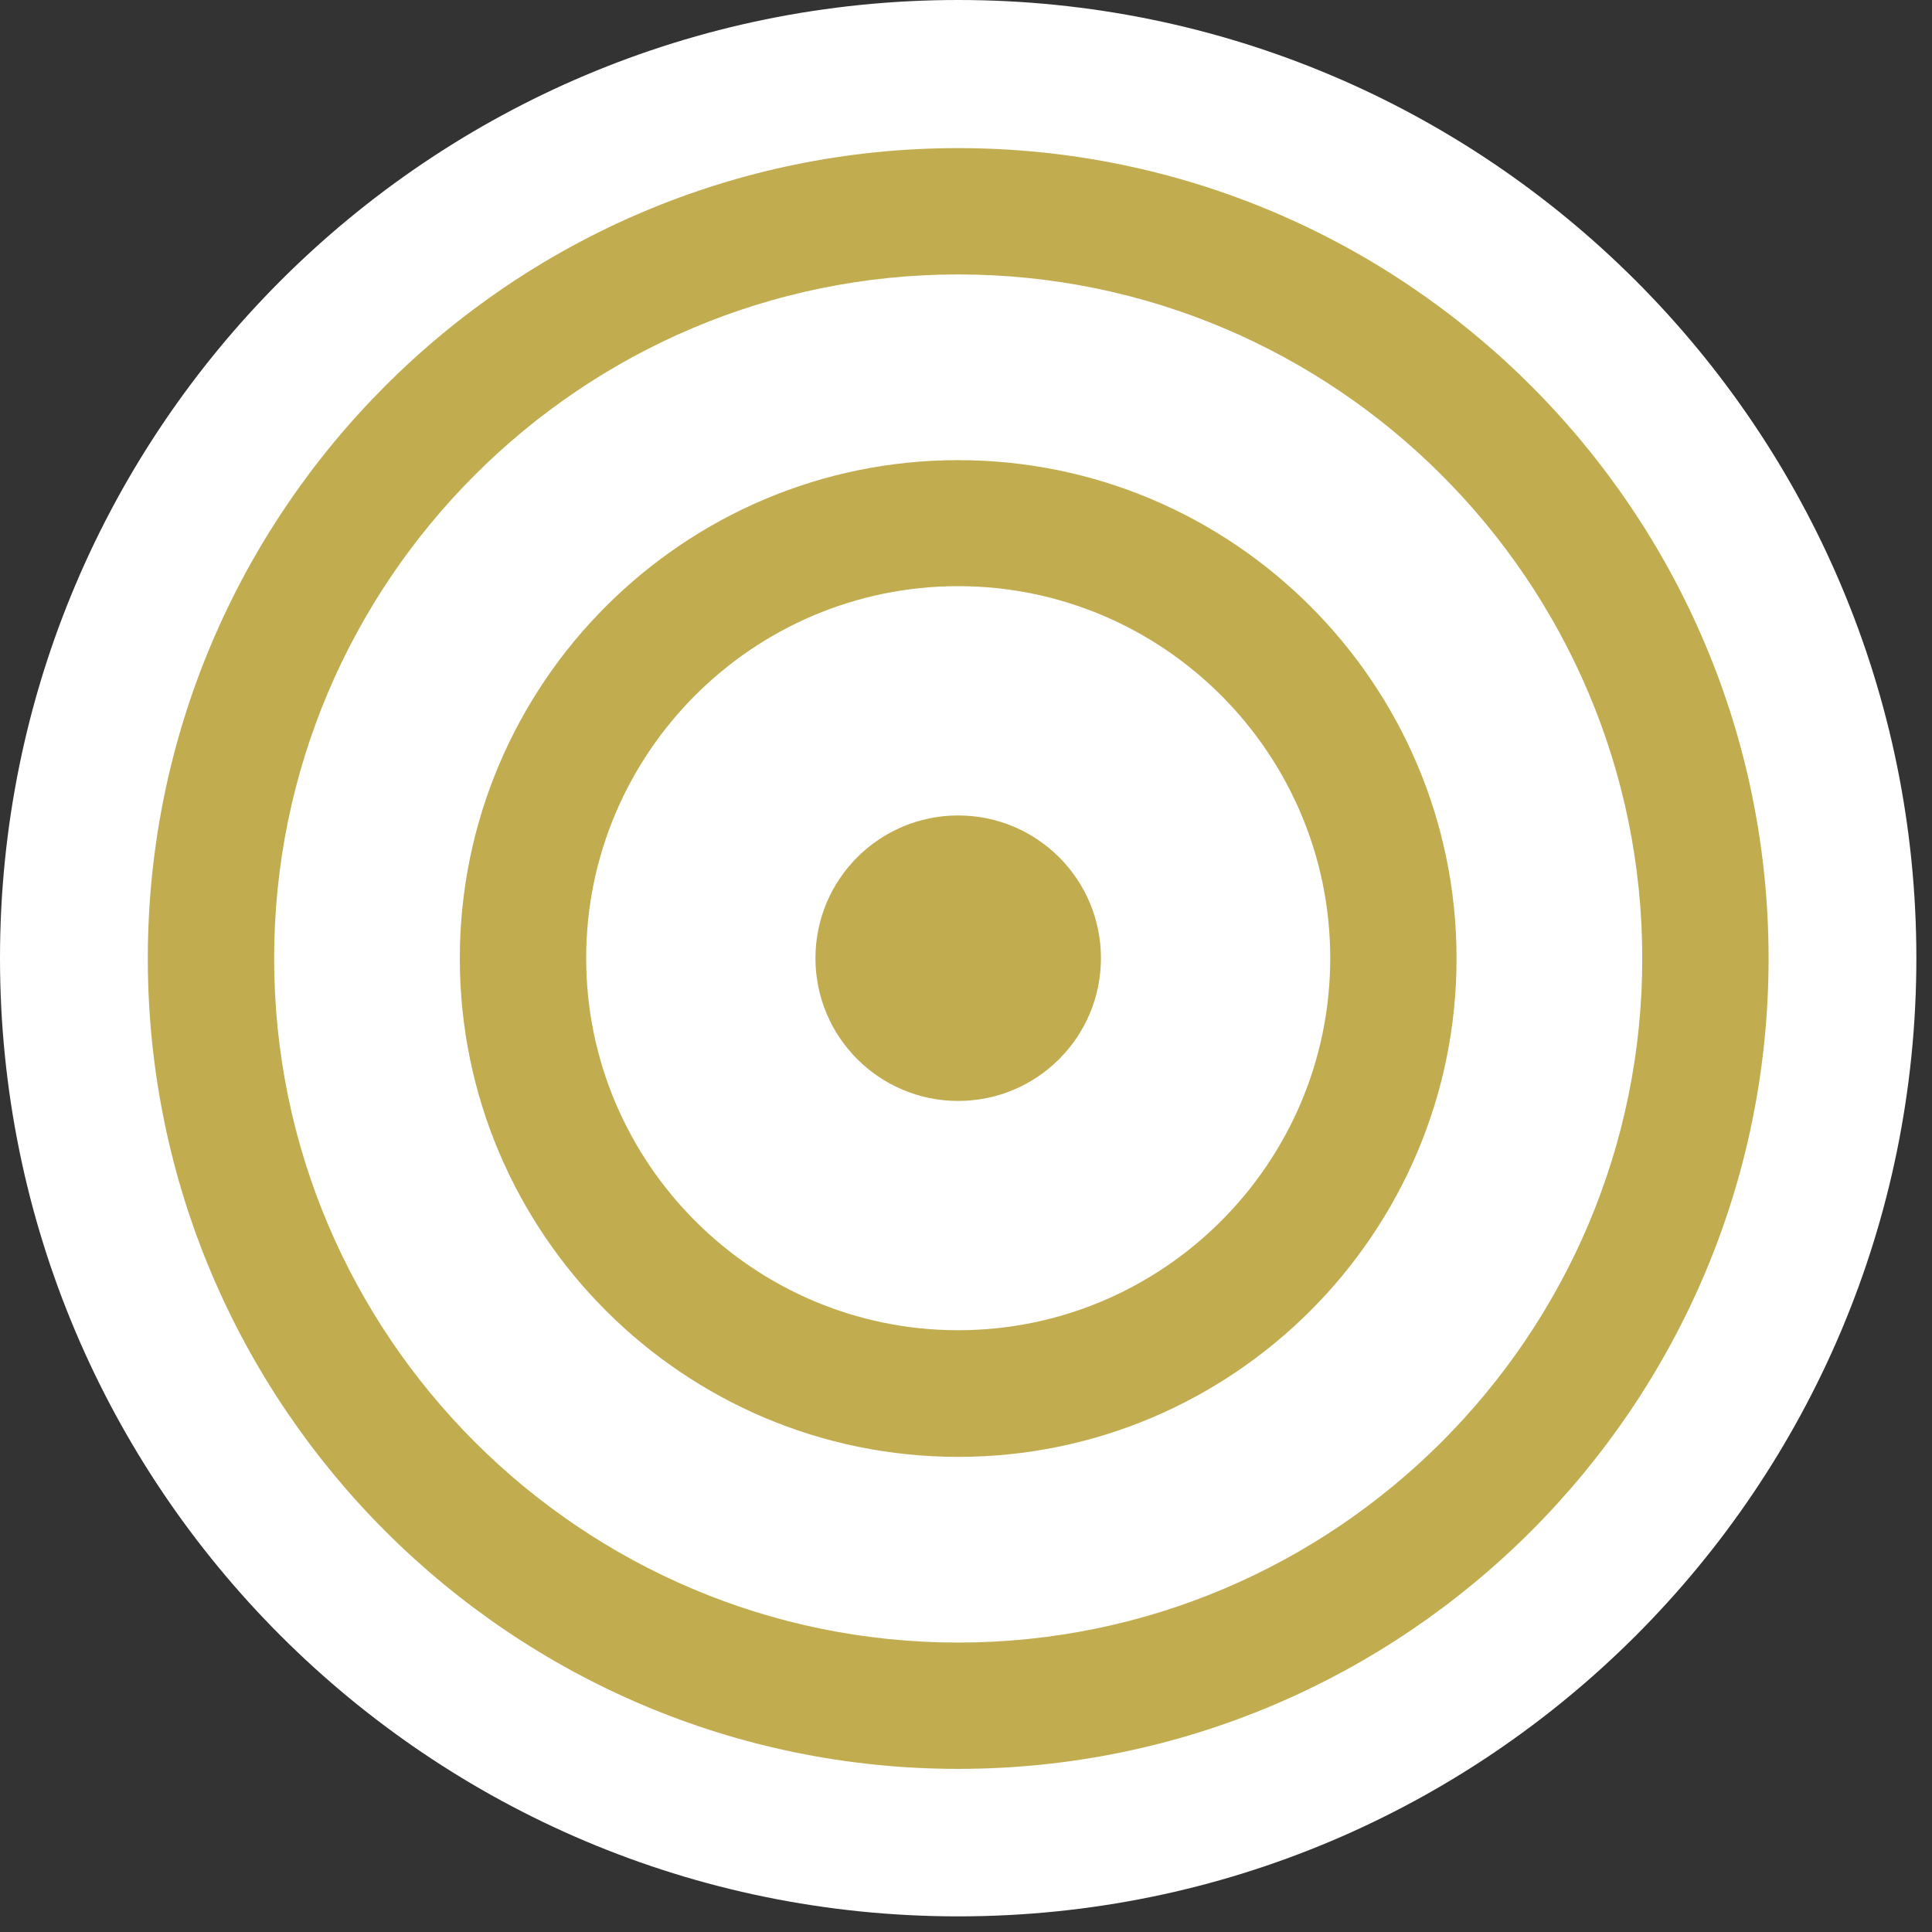 <svg xmlns="http://www.w3.org/2000/svg" width="65" height="65" viewBox="0 0 65 65" fill="none"><rect x="0" y="0" width="65" height="65" fill="#333333" stroke="none"/><path d="M32.237 64.474C50.041 64.474 64.474 50.041 64.474 32.237C64.474 14.433 50.041 0 32.237 0C14.433 0 0 14.433 0 32.237C0 50.041 14.433 64.474 32.237 64.474Z" fill="white"></path><path d="M32.237 37.04C34.89 37.04 37.04 34.89 37.04 32.237C37.04 29.585 34.89 27.435 32.237 27.435C29.585 27.435 27.435 29.585 27.435 32.237C27.435 34.89 29.585 37.04 32.237 37.04Z" fill="#C1AD50"></path><path d="M32.237 49.015C22.993 49.015 15.47 41.492 15.47 32.248C15.47 23.004 22.993 15.481 32.237 15.481C41.481 15.481 49.004 23.004 49.004 32.248C49.004 41.492 41.481 49.015 32.237 49.015ZM32.237 19.721C25.331 19.721 19.721 25.342 19.721 32.237C19.721 39.133 25.341 44.754 32.237 44.754C39.133 44.754 44.754 39.133 44.754 32.237C44.754 25.342 39.133 19.721 32.237 19.721Z" fill="#C1AD50"></path><path d="M32.237 59.512C17.203 59.512 4.973 47.282 4.973 32.248C4.973 17.213 17.203 4.983 32.237 4.983C47.272 4.983 59.502 17.213 59.502 32.248C59.502 47.282 47.272 59.512 32.237 59.512ZM32.237 9.233C19.551 9.233 9.223 19.561 9.223 32.248C9.223 44.934 19.551 55.262 32.237 55.262C44.924 55.262 55.252 44.934 55.252 32.248C55.252 19.561 44.924 9.233 32.237 9.233Z" fill="#C1AD50"></path></svg>